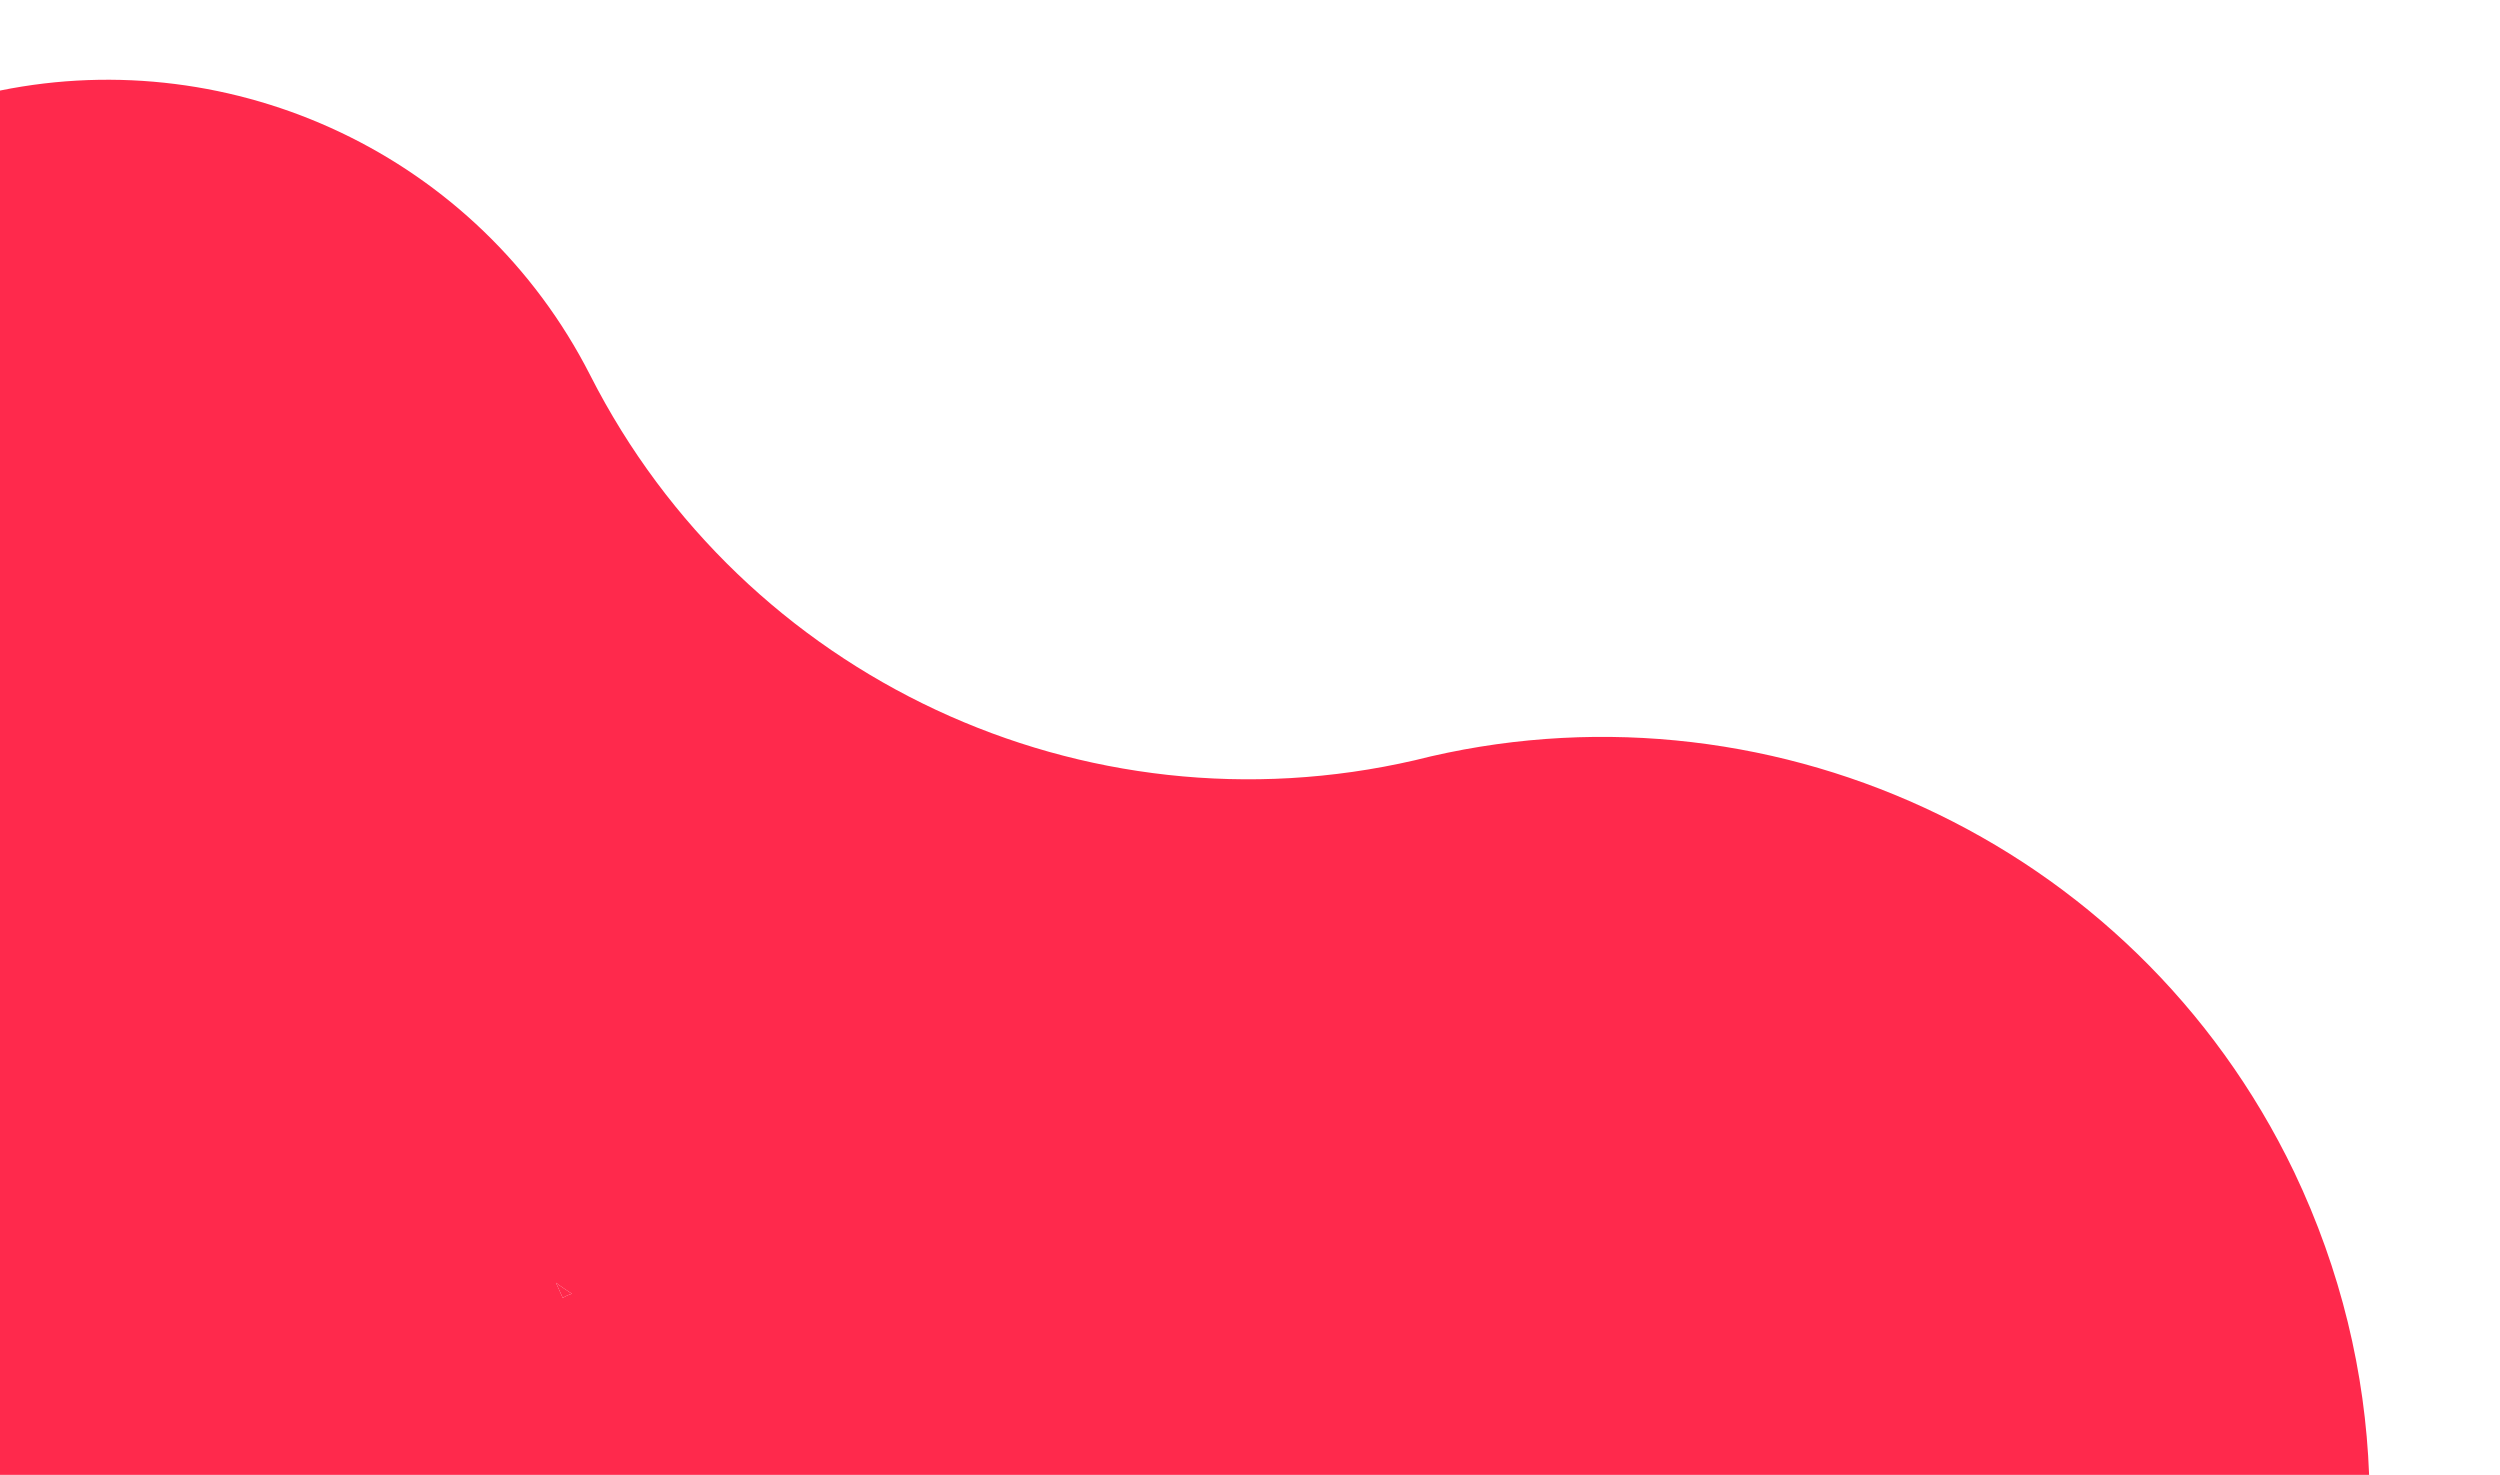 <?xml version="1.0" encoding="utf-8"?>
<!-- Generator: Adobe Illustrator 25.2.1, SVG Export Plug-In . SVG Version: 6.00 Build 0)  -->
<svg version="1.1" id="Layer_1" xmlns="http://www.w3.org/2000/svg" xmlns:xlink="http://www.w3.org/1999/xlink" x="0px" y="0px"
	 viewBox="0 0 657 387.6" style="enable-background:new 0 0 657 387.6;" xml:space="preserve">
<style type="text/css">
	.st0{fill:#FF294C;}
</style>
<path class="st0" d="M602.9,308c-42.3-88-140-131.3-231.1-108.2c-87,20.1-176.3-21.7-216.7-101.2C125.6,40.7,61.4,11.3,0,23.8v363.8
	h622.6C621.6,360.8,615.2,333.8,602.9,308z M147.9,341.1l-1.8-4c1.3,1,2.7,1.9,4.2,2.9C149.3,340.3,148.5,340.7,147.9,341.1z"/>
<path class="st0" d="M146.1,337.1c1.3,1,2.7,1.9,4.2,2.9c-1,0.3-1.8,0.7-2.4,1.1L146.1,337.1z"/>
</svg>
